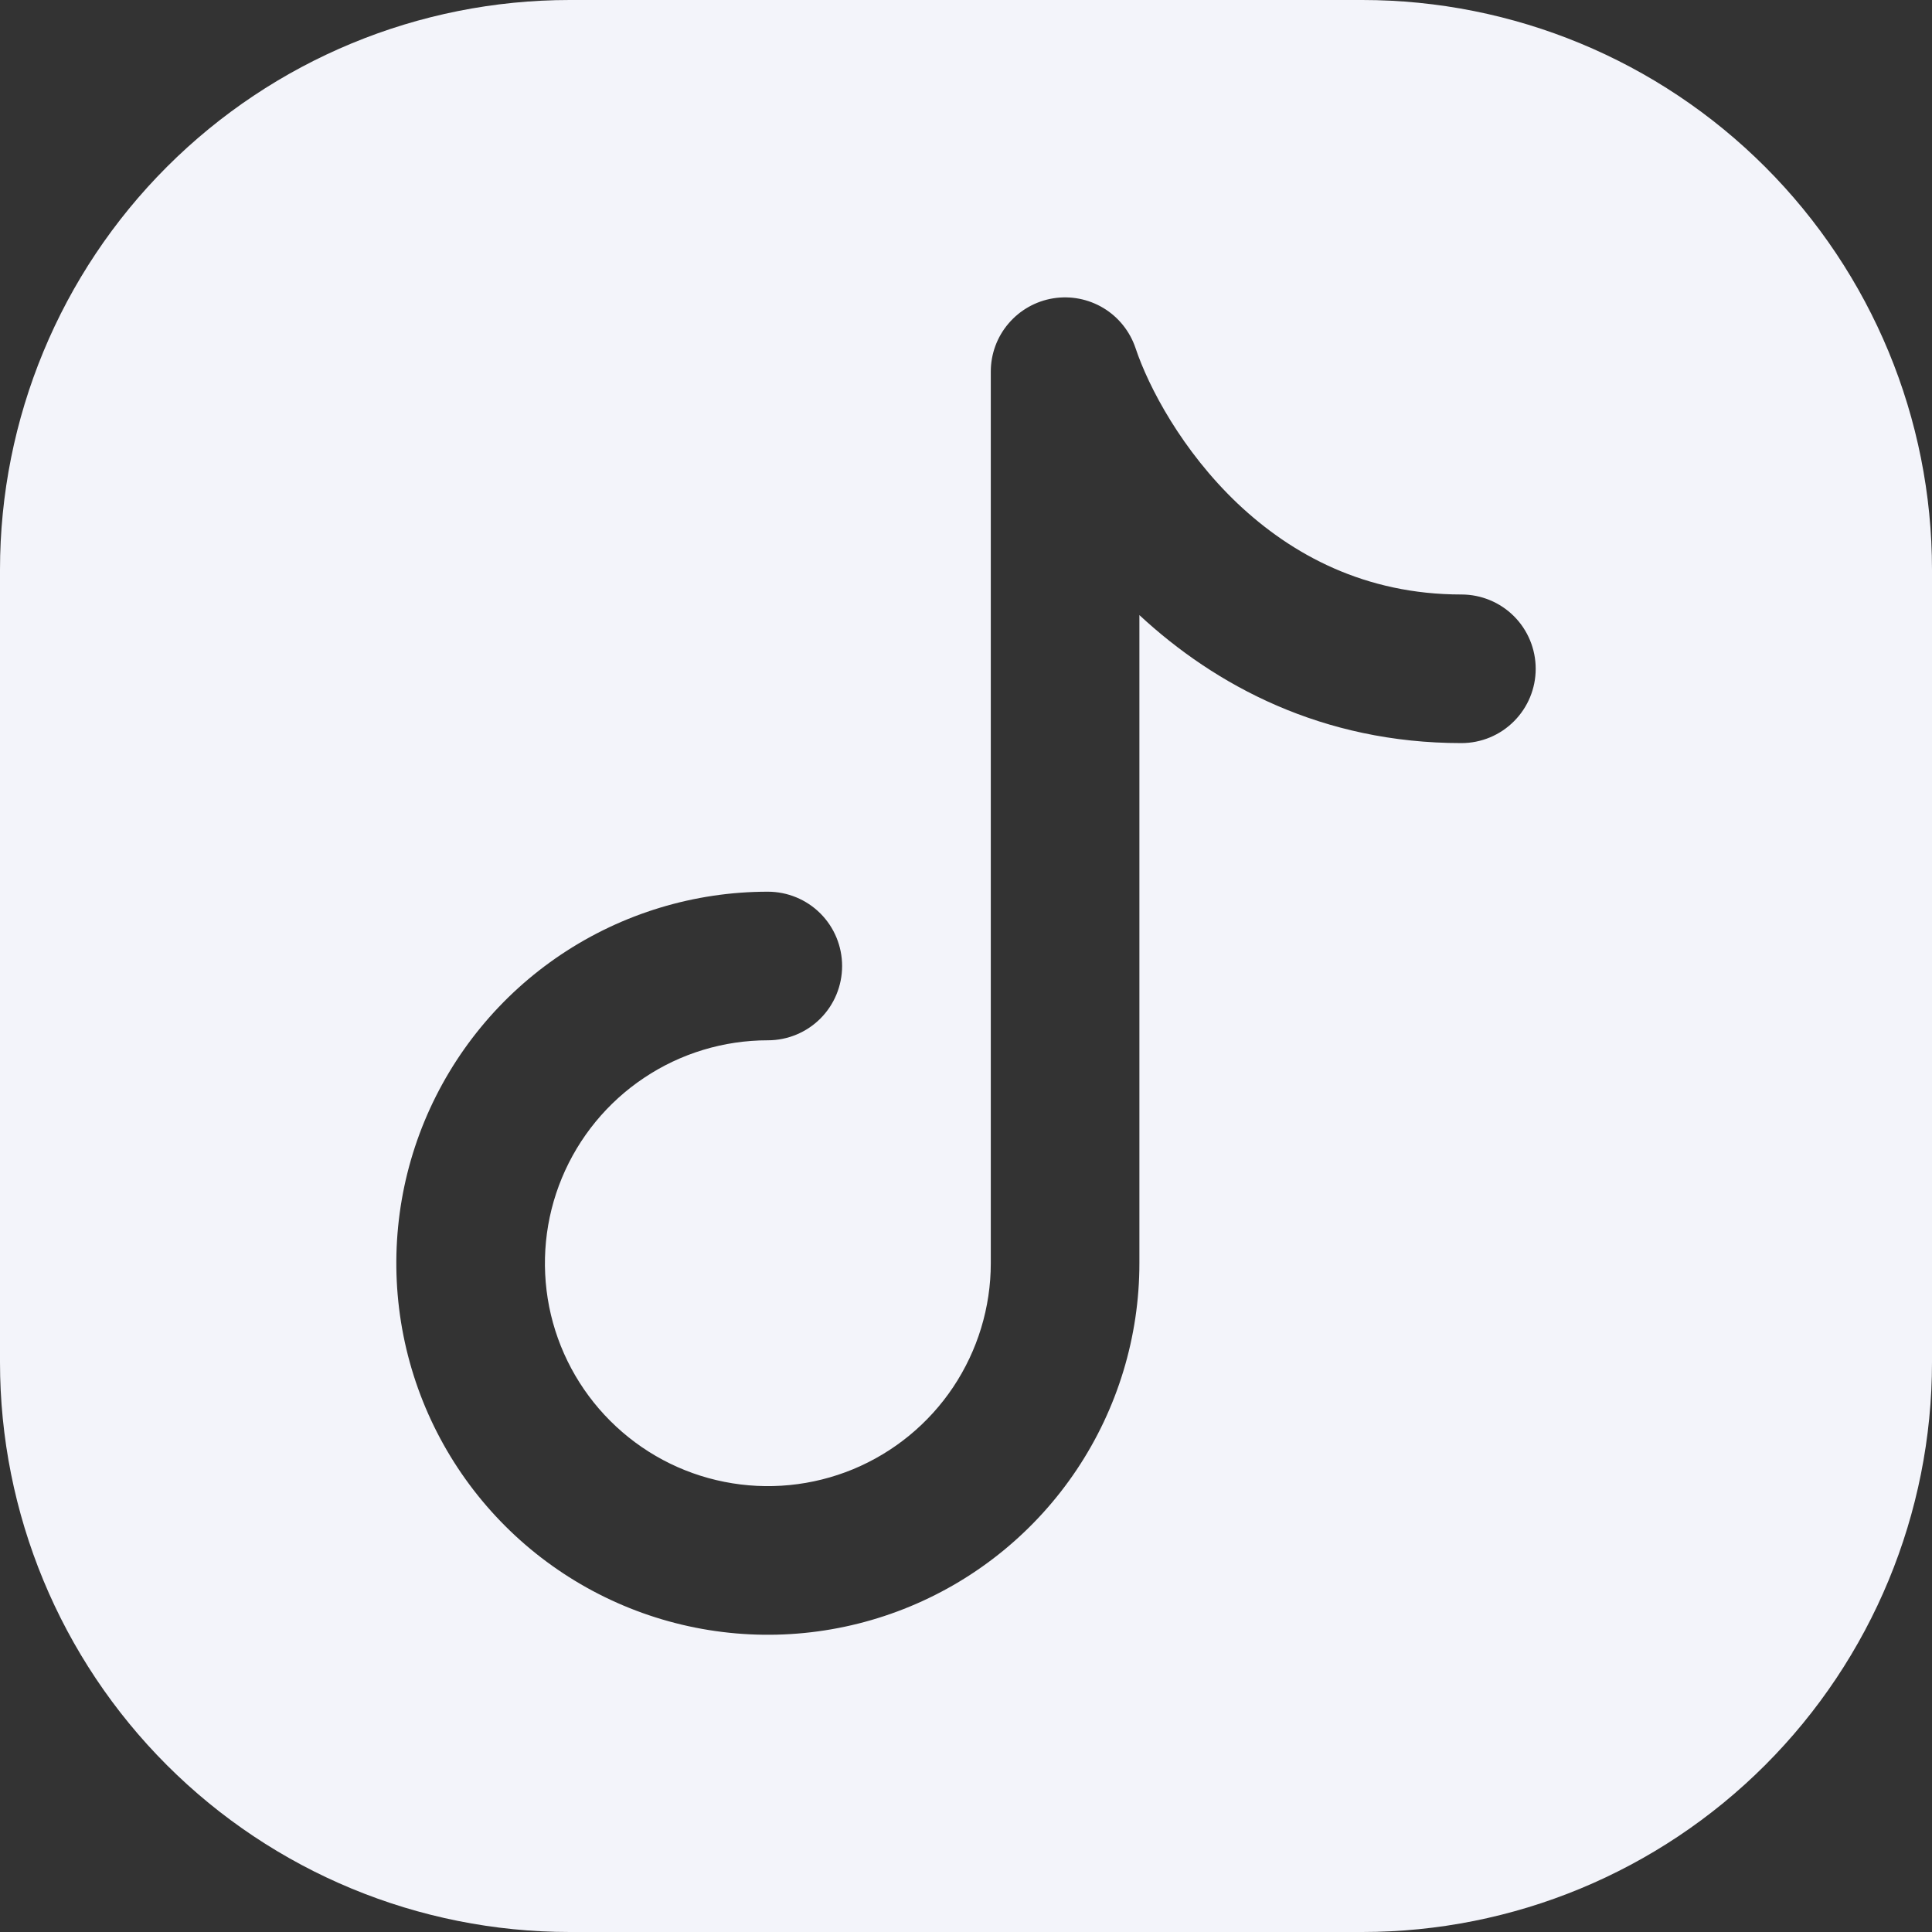 <svg width="24" height="24" viewBox="0 0 24 24" fill="none" xmlns="http://www.w3.org/2000/svg">
<rect x="0" y="0" width="24" height="24" fill="#333333" stroke="none"/>
<path fill-rule="evenodd" clip-rule="evenodd" d="M16.923 24C18.8 24 20.6 23.254 21.927 21.927C23.254 20.6 24 18.8 24 16.923V7.077C24 5.2 23.254 3.4 21.927 2.073C20.6 0.746 18.8 0 16.923 0H7.077C5.2 0 3.4 0.746 2.073 2.073C0.746 3.4 0 5.2 0 7.077V16.923C0 18.8 0.746 20.6 2.073 21.927C3.4 23.254 5.2 24 7.077 24H16.923ZM14.106 4.324C14.036 4.116 13.895 3.94 13.708 3.827C13.52 3.714 13.299 3.671 13.083 3.706C12.867 3.741 12.67 3.852 12.528 4.019C12.386 4.185 12.308 4.397 12.308 4.615V15.692C12.308 16.24 12.145 16.775 11.841 17.231C11.537 17.686 11.104 18.041 10.598 18.251C10.092 18.46 9.535 18.515 8.998 18.408C8.461 18.302 7.968 18.038 7.58 17.65C7.193 17.263 6.929 16.77 6.822 16.233C6.716 15.695 6.77 15.139 6.98 14.633C7.19 14.127 7.545 13.694 8 13.39C8.455 13.085 8.991 12.923 9.538 12.923C9.783 12.923 10.018 12.826 10.191 12.653C10.364 12.48 10.461 12.245 10.461 12C10.461 11.755 10.364 11.52 10.191 11.347C10.018 11.174 9.783 11.077 9.538 11.077C8.626 11.077 7.733 11.348 6.974 11.855C6.215 12.362 5.624 13.083 5.274 13.926C4.925 14.769 4.834 15.697 5.012 16.593C5.19 17.488 5.629 18.31 6.275 18.956C6.92 19.601 7.743 20.041 8.638 20.219C9.533 20.397 10.461 20.306 11.305 19.956C12.148 19.607 12.869 19.015 13.376 18.256C13.883 17.497 14.154 16.605 14.154 15.692V7.641C15.098 8.517 16.427 9.231 18.154 9.231C18.399 9.231 18.634 9.134 18.807 8.96C18.98 8.787 19.077 8.553 19.077 8.308C19.077 8.063 18.98 7.828 18.807 7.655C18.634 7.482 18.399 7.385 18.154 7.385C16.957 7.385 16.048 6.892 15.373 6.254C14.684 5.599 14.268 4.81 14.106 4.324Z" fill="#F3F4FA"/>
</svg>
